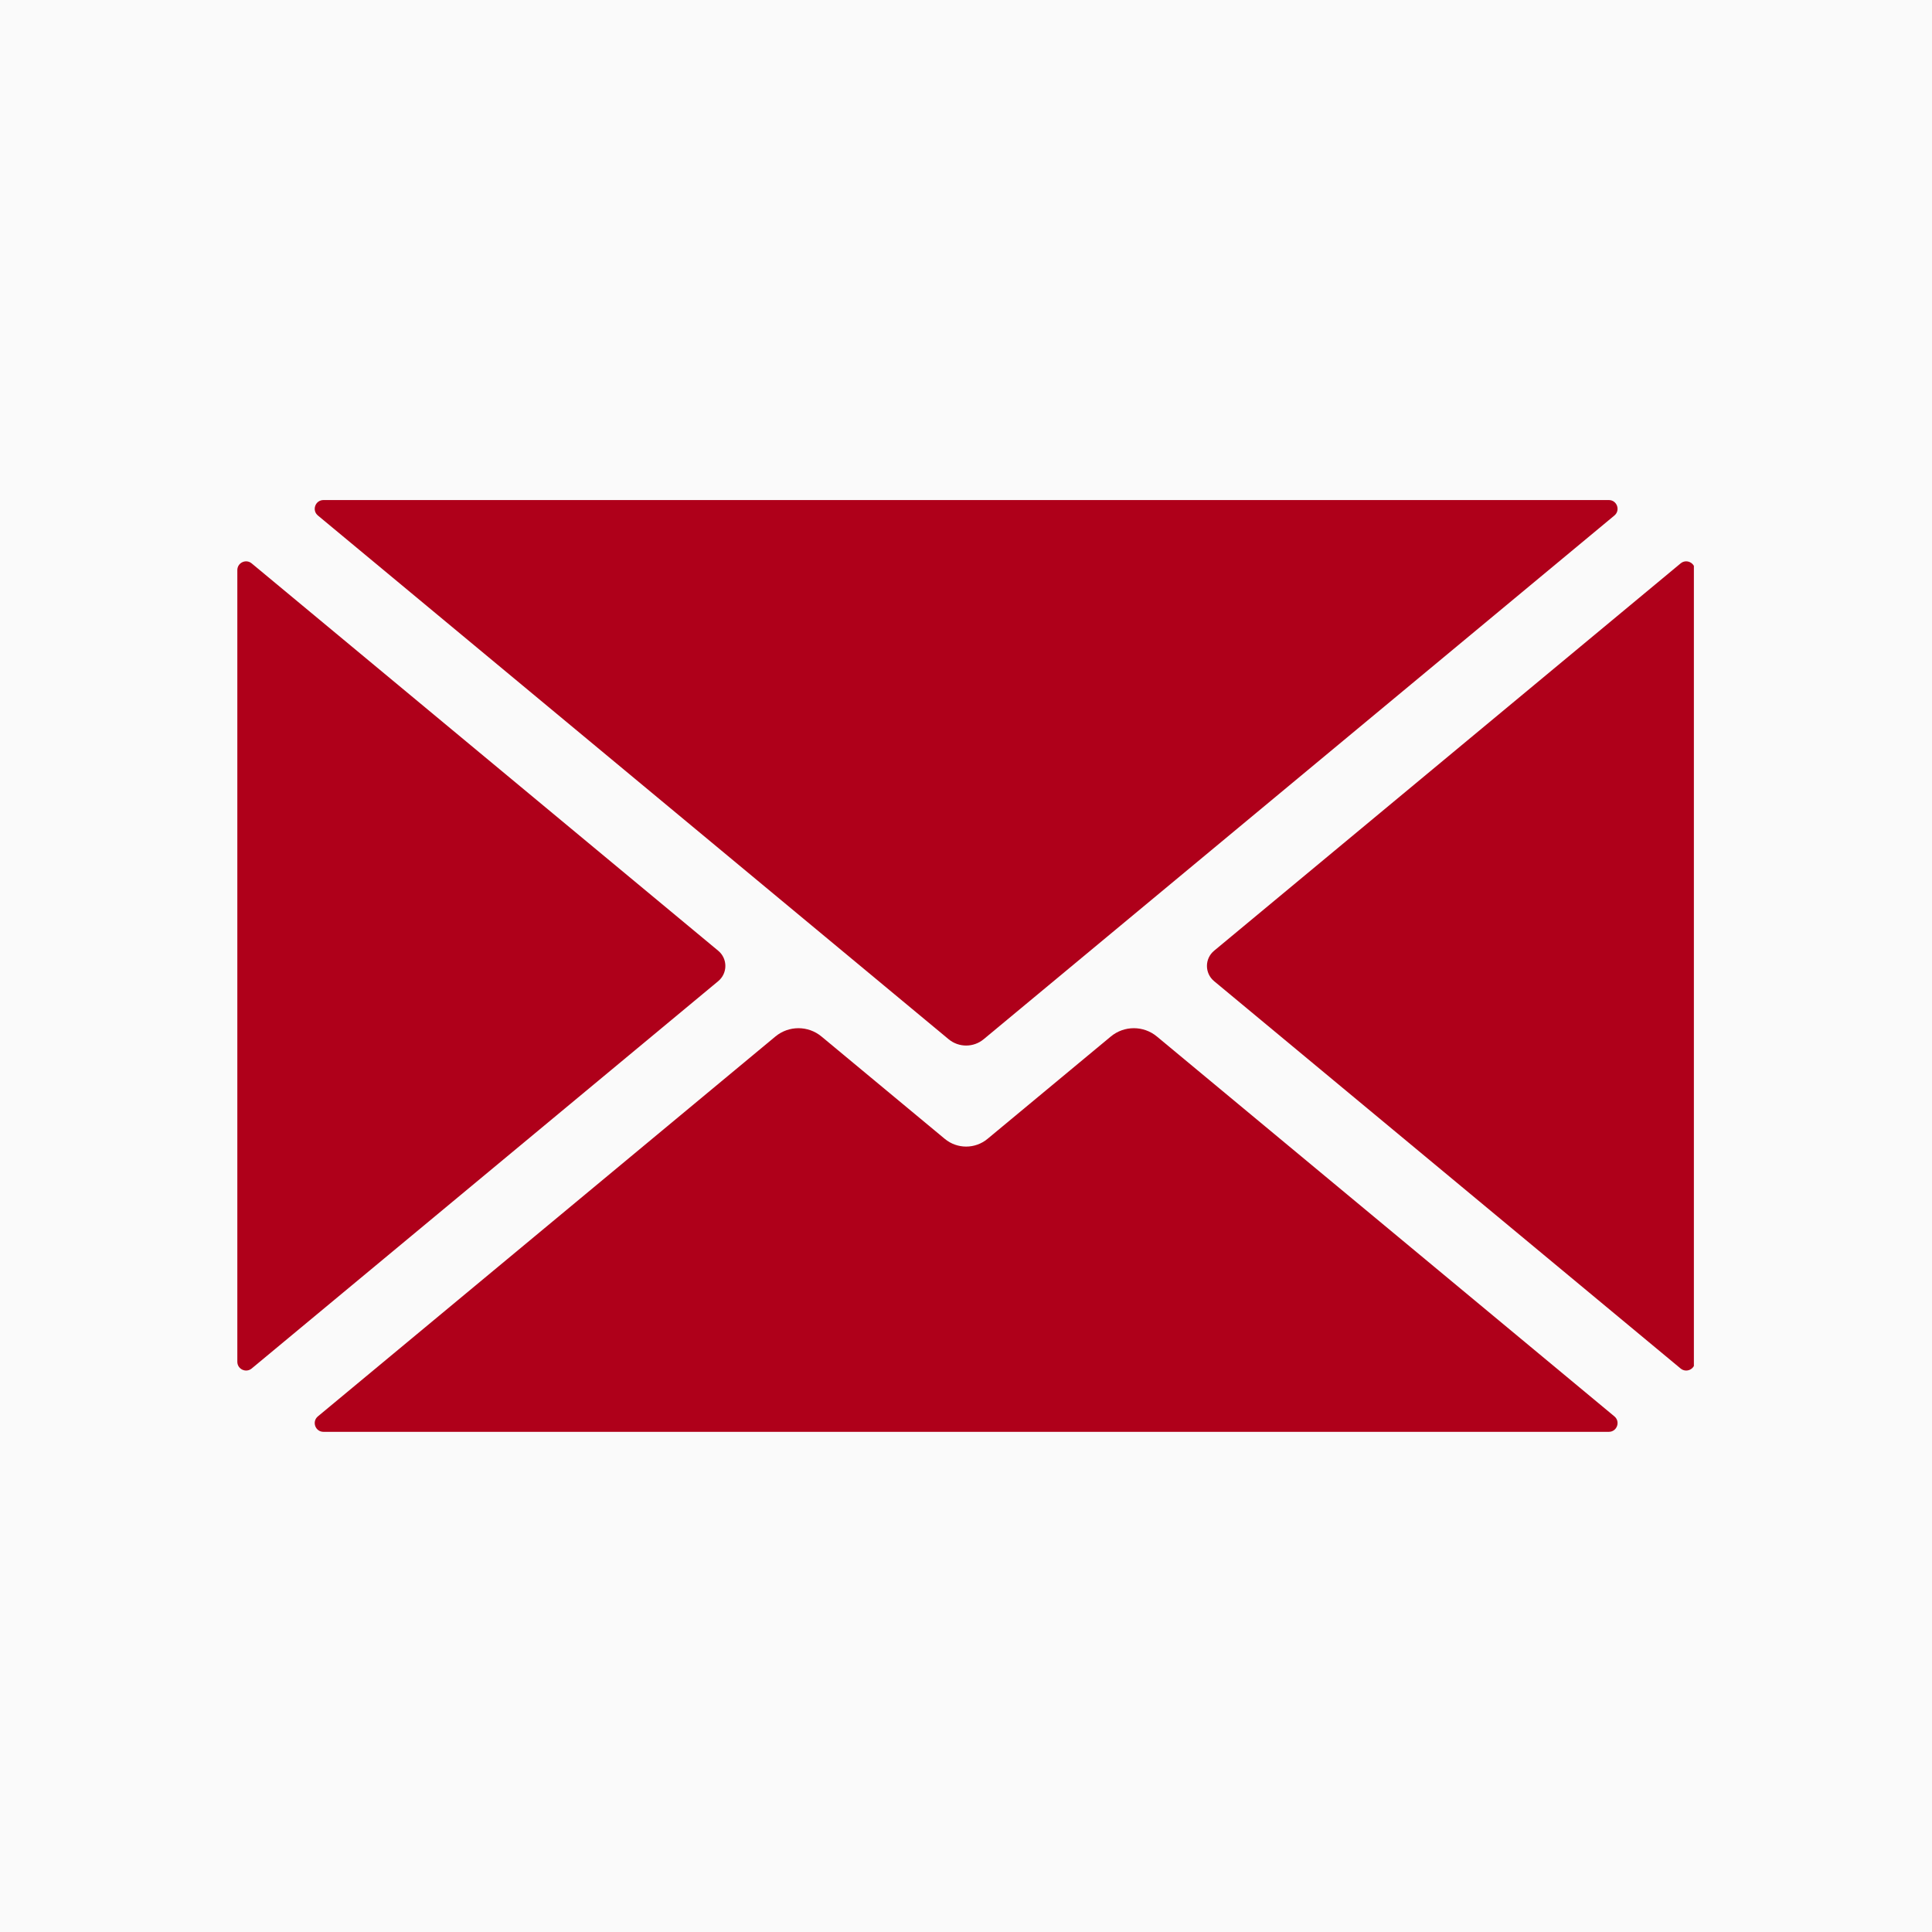 <svg xmlns="http://www.w3.org/2000/svg" xmlns:xlink="http://www.w3.org/1999/xlink" width="500" zoomAndPan="magnify" viewBox="0 0 375 375" height="500" preserveAspectRatio="xMidYMid meet" version="1.0"><defs><clipPath id="4c6518051f"><path d="M 46.031 108 L 141 108 L 141 267 L 46.031 267 Z M 46.031 108 " clip-rule="nonzero"/></clipPath><clipPath id="def8fb6539"><path d="M 234 108 L 328.781 108 L 328.781 267 L 234 267 Z M 234 108 " clip-rule="nonzero"/></clipPath></defs><rect x="-37.5" width="450" fill="#ffffff" y="-37.5" height="450" fill-opacity="1"/><rect x="-37.5" width="450" fill="#fafafa" y="-37.5" height="450" fill-opacity="1"/><path fill="#af001a" d="M 313.352 274.918 L 224.555 201.188 C 221.961 199.035 218.199 199.035 215.605 201.188 L 191.68 221.051 C 189.273 223.051 185.785 223.051 183.379 221.051 L 159.453 201.188 C 156.859 199.035 153.098 199.035 150.5 201.188 L 61.703 274.918 C 60.484 275.934 61.199 277.918 62.789 277.918 L 312.27 277.918 C 313.855 277.918 314.574 275.934 313.352 274.918 " fill-opacity="1" fill-rule="nonzero"/><g clip-path="url(#4c6518051f)"><path fill="#af001a" d="M 139.41 184.543 L 48.848 109.352 C 47.746 108.434 46.066 109.219 46.066 110.656 L 46.066 264.32 C 46.066 265.758 47.746 266.543 48.848 265.629 L 139.41 190.438 C 141.254 188.902 141.254 186.074 139.41 184.543 " fill-opacity="1" fill-rule="nonzero"/></g><path fill="#af001a" d="M 61.707 100.062 L 184.129 201.715 C 186.102 203.348 188.957 203.348 190.926 201.715 L 313.352 100.062 C 314.574 99.047 313.855 97.059 312.27 97.059 L 62.789 97.059 C 61.199 97.059 60.484 99.047 61.707 100.062 " fill-opacity="1" fill-rule="nonzero"/><g clip-path="url(#def8fb6539)"><path fill="#af001a" d="M 326.211 109.352 L 235.652 184.543 C 233.805 186.074 233.805 188.902 235.652 190.438 L 326.211 265.629 C 327.316 266.543 328.988 265.762 328.988 264.324 L 328.988 110.656 C 328.988 109.219 327.316 108.434 326.211 109.352 " fill-opacity="1" fill-rule="nonzero"/></g></svg>